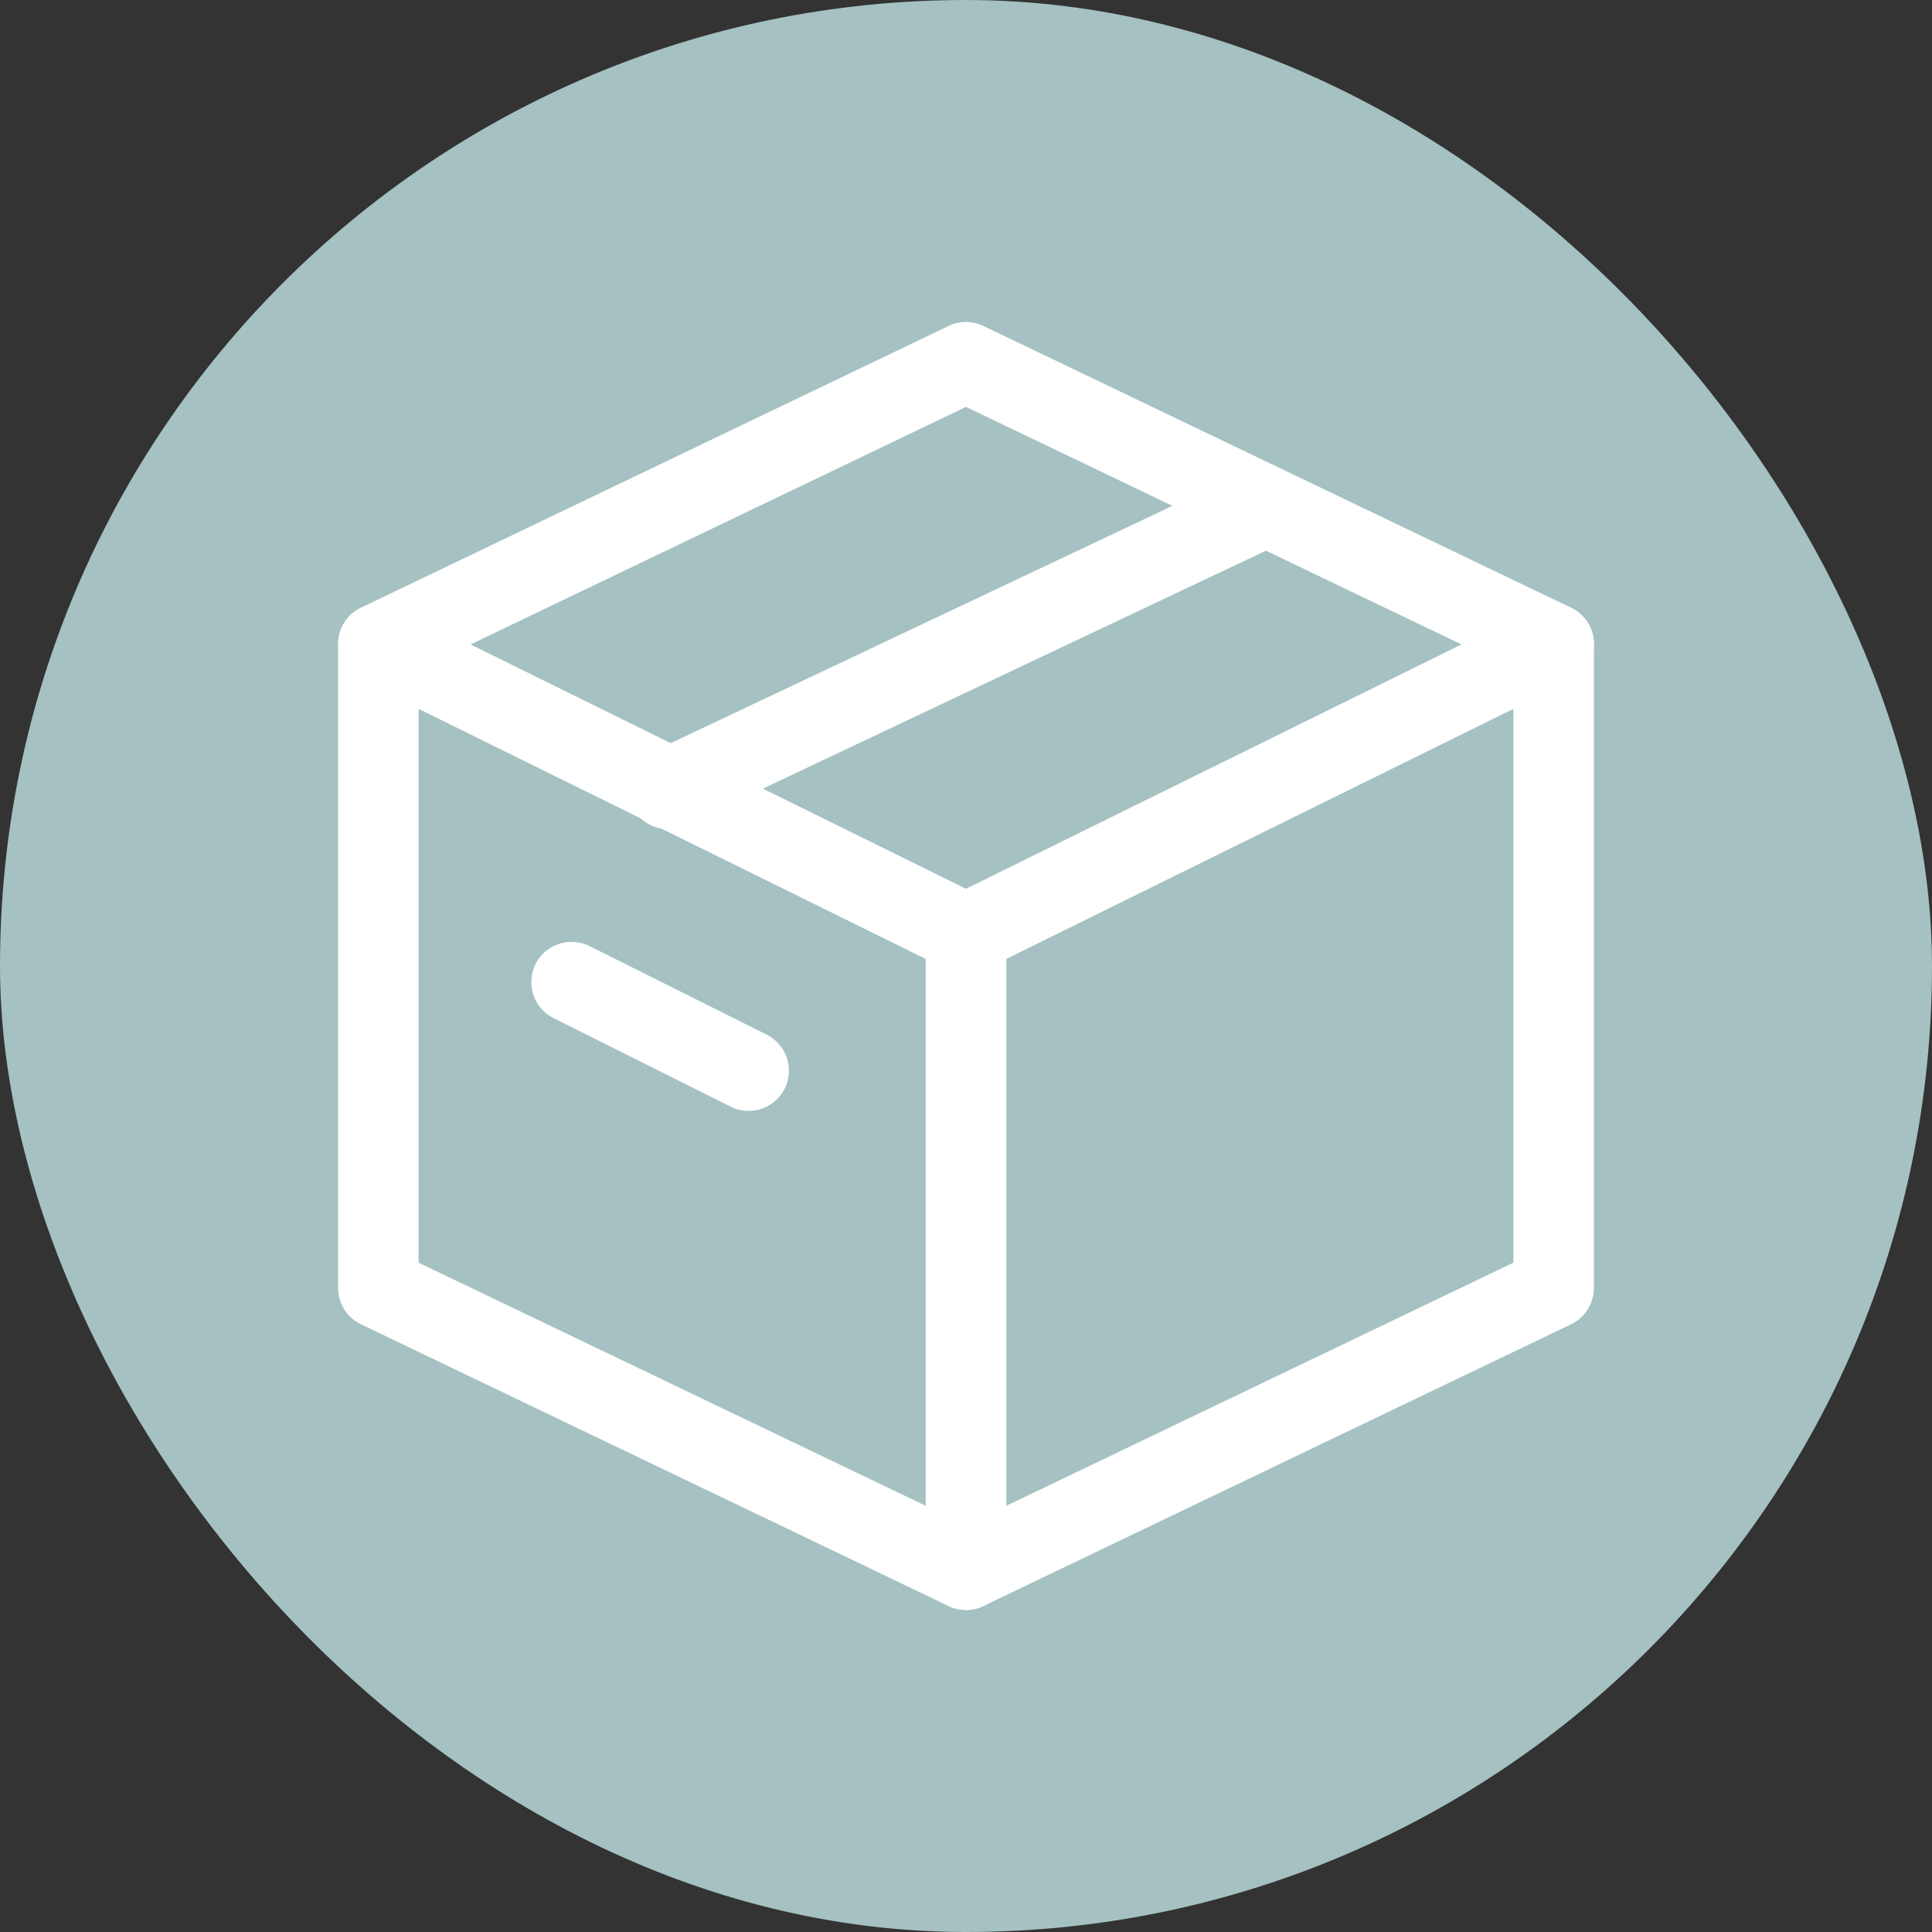 <?xml version="1.0" encoding="UTF-8"?>
<svg id="_レイヤー_1" data-name="レイヤー 1" xmlns="http://www.w3.org/2000/svg" width="24" height="24" version="1.1" viewBox="0 0 24 24">
  <rect x="0" y="0" width="24" height="24" fill="#333333" stroke="none"/>
  <defs>
    <style>
      .cls-1 {
        fill: #a5c1c1;
        stroke-width: 0px;
      }

      .cls-2 {
        fill: none;
        stroke: #fff;
        stroke-linecap: round;
        stroke-linejoin: round;
        stroke-width: 1px;
      }
    </style>
  </defs>
  <rect class="cls-1" x="0" y="0" width="24" height="24" rx="12" ry="12"/>
  <g>
    <g>
      <polygon class="cls-2" points="12 19.5 4.7 16 4.7 8 12 11.6 12 19.5"/>
      <polygon class="cls-2" points="12 11.6 4.7 8 12 4.5 19.3 8 12 11.6"/>
      <polygon class="cls-2" points="19.3 16 12 19.5 12 11.6 19.3 8 19.3 16"/>
    </g>
    <line class="cls-2" x1="8.3" y1="9.8" x2="15.7" y2="6.3"/>
    <line class="cls-2" x1="9.3" y1="13.3" x2="7.1" y2="12.2"/>
  </g>
</svg>